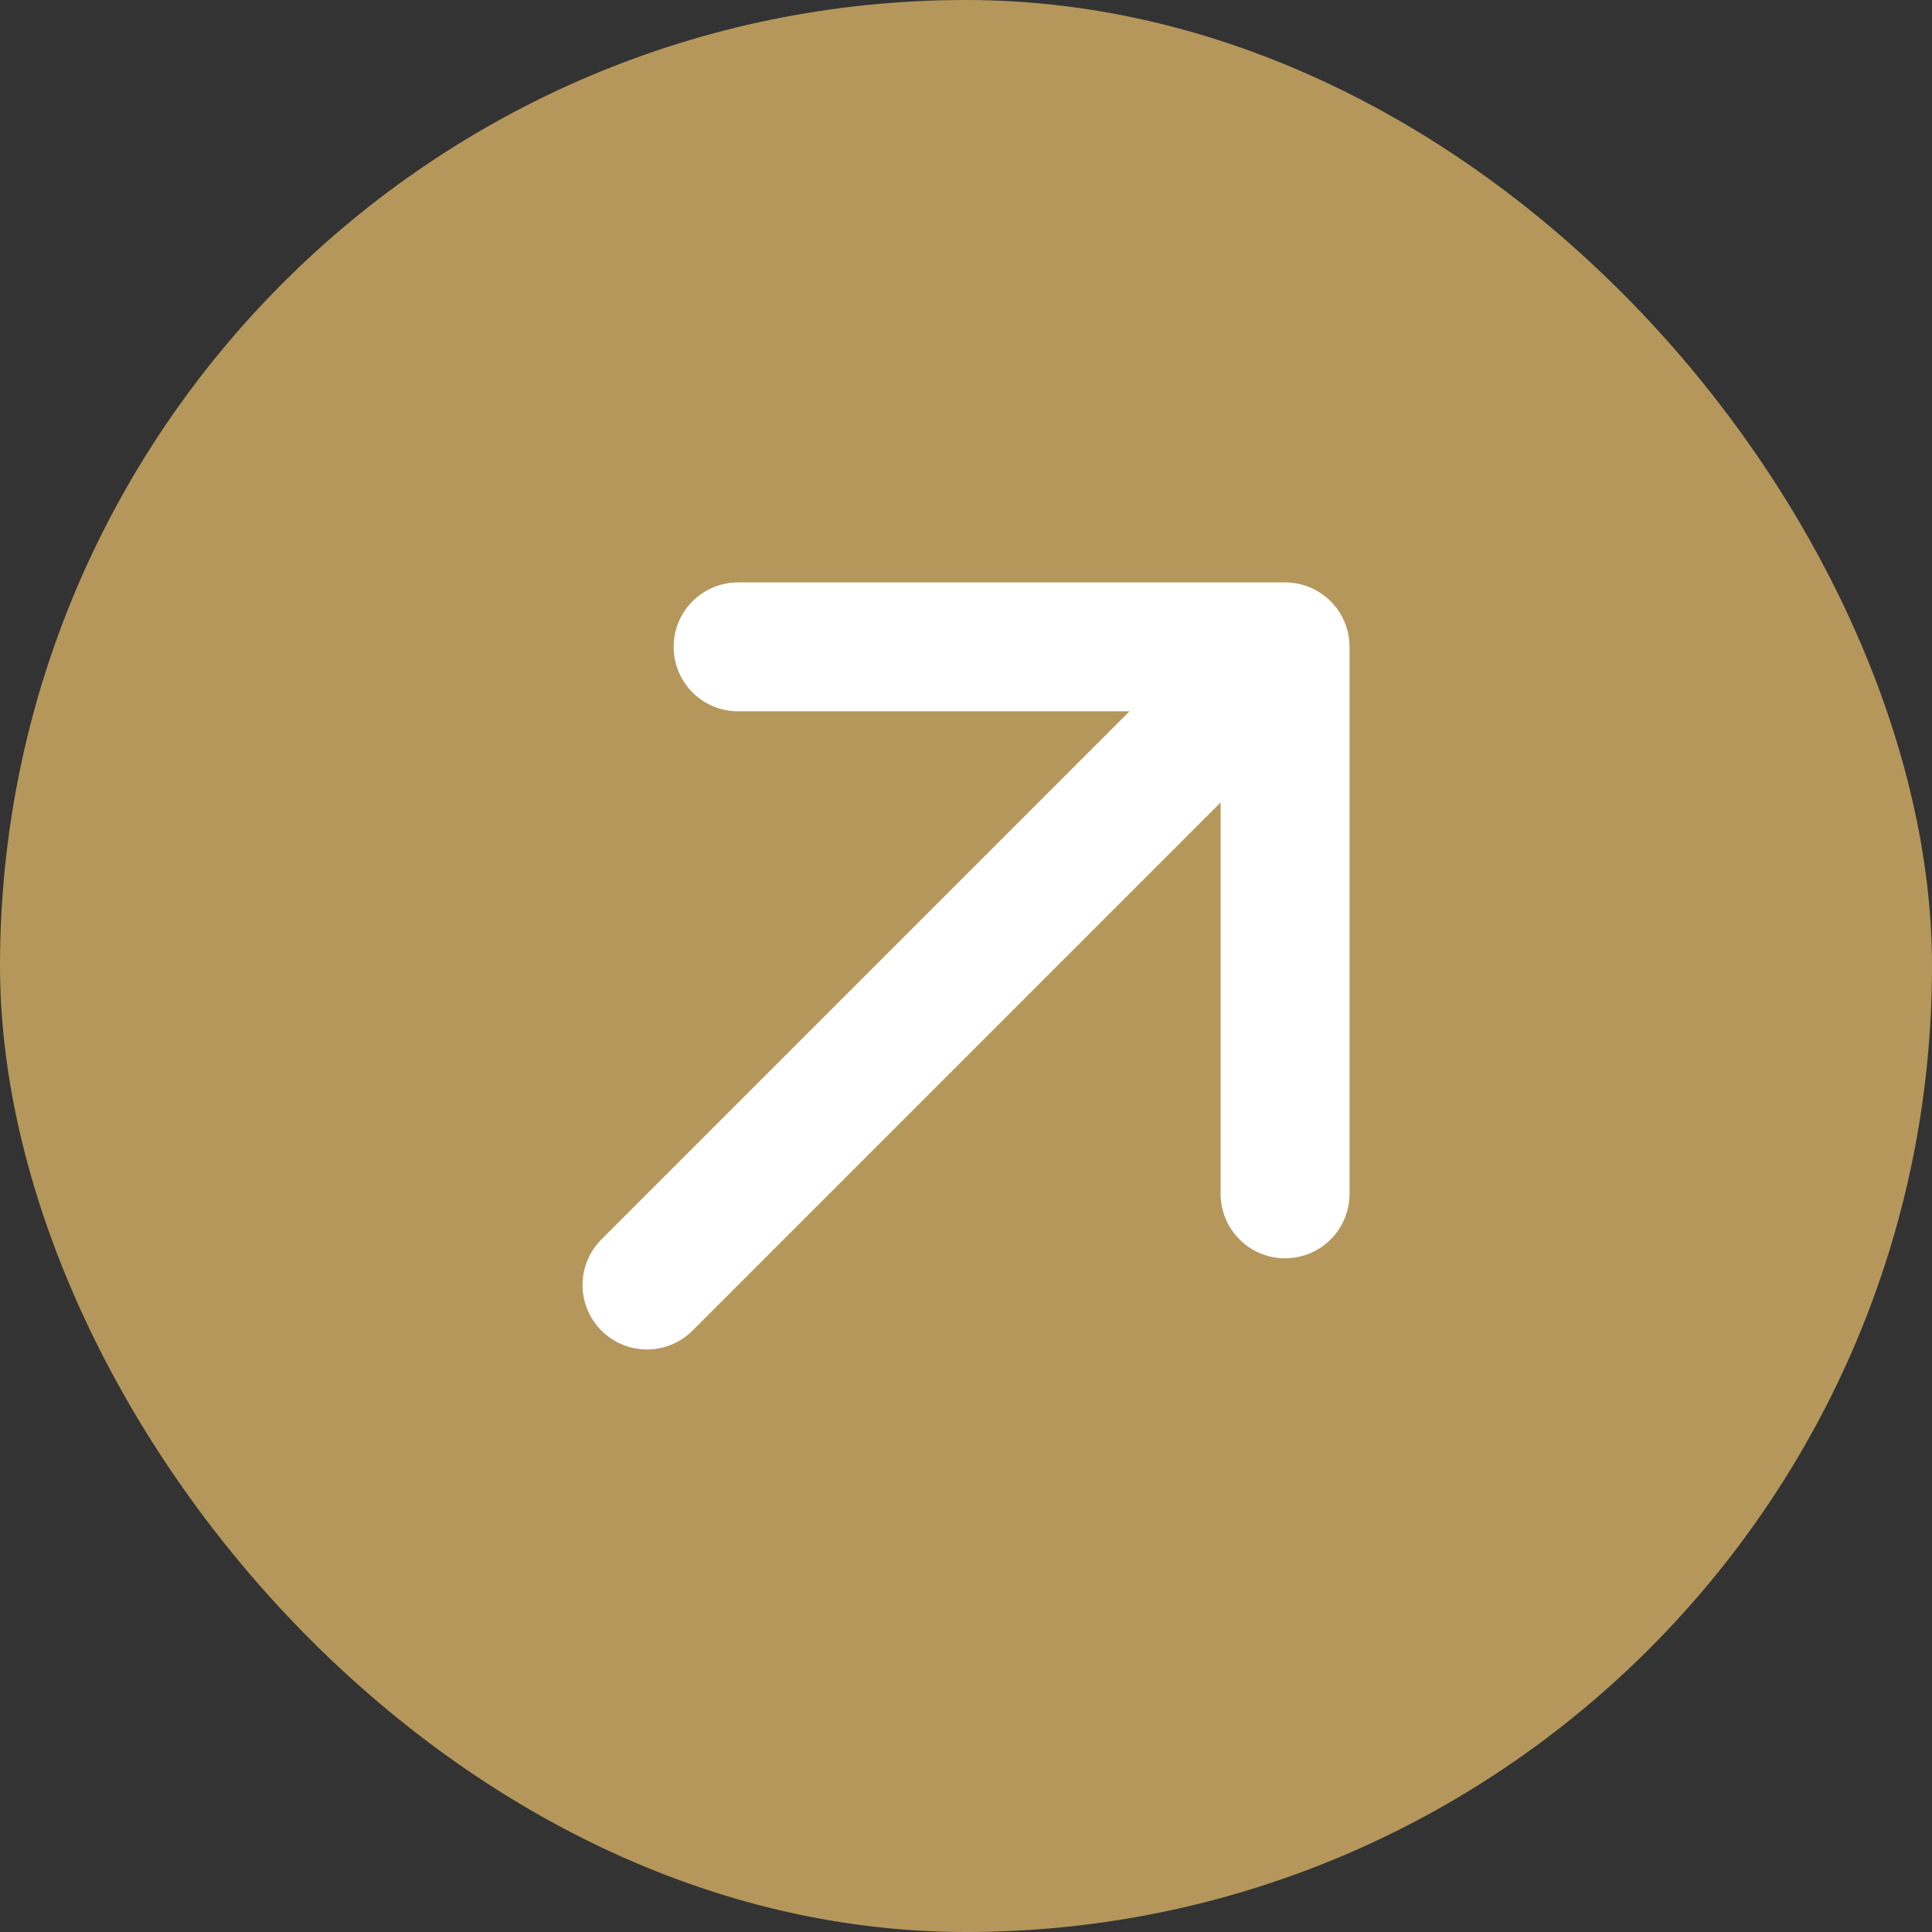 <?xml version="1.0" encoding="UTF-8"?> <svg xmlns="http://www.w3.org/2000/svg" width="32" height="32" viewBox="0 0 32 32" fill="none"><rect x="0" y="0" width="32" height="32" fill="#333333" stroke="none"/><g clip-path="url(#clip0_11154_2914)"><rect width="32" height="32" rx="16" fill="#B5975B"></rect><g clip-path="url(#clip1_11154_2914)"><path d="M10.716 21.284L21.285 10.714M21.285 10.714L21.285 19.774M21.285 10.714L12.225 10.714" stroke="white" stroke-width="2.135" stroke-linecap="round" stroke-linejoin="round"></path></g></g><defs><clipPath id="clip0_11154_2914"><rect width="32" height="32" rx="16" fill="white"></rect></clipPath><clipPath id="clip1_11154_2914"><rect width="25.625" height="25.625" fill="white" transform="translate(-2.121 16) rotate(-45)"></rect></clipPath></defs></svg> 